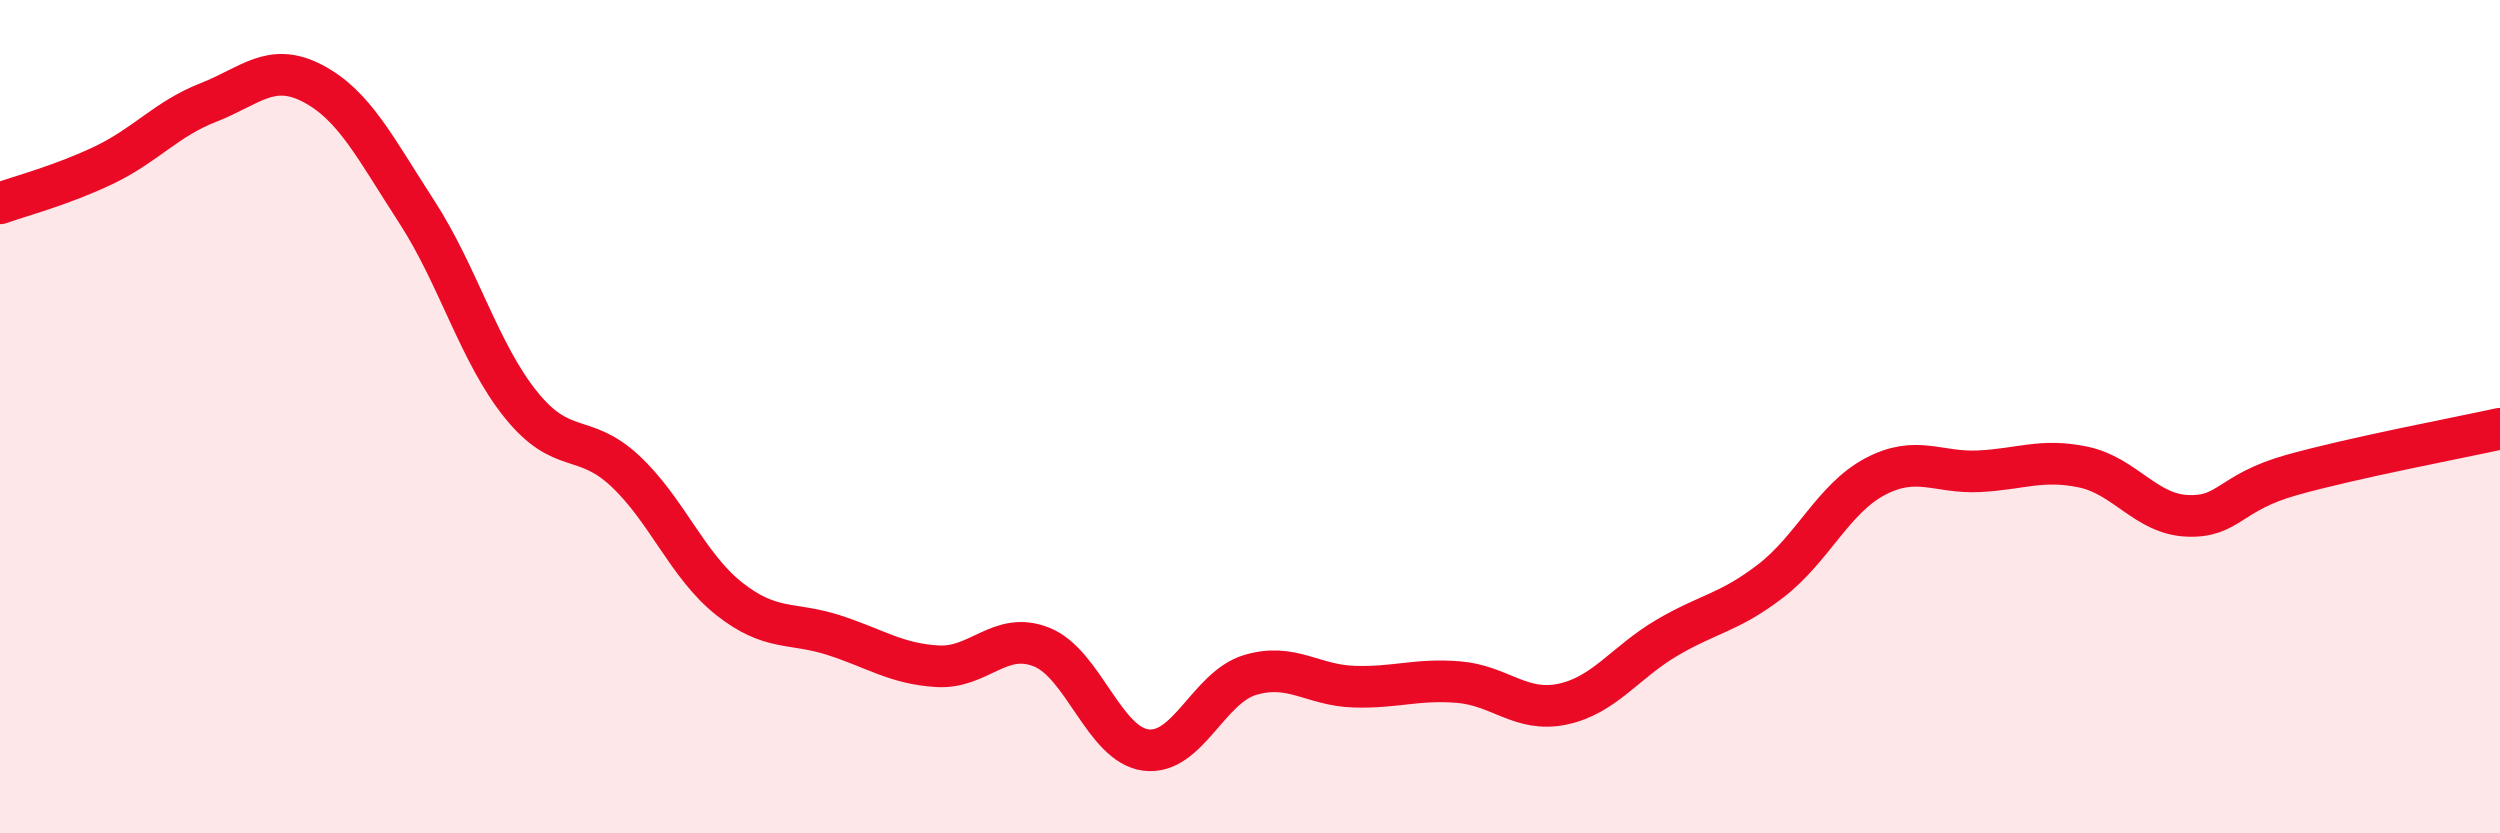 
    <svg width="60" height="20" viewBox="0 0 60 20" xmlns="http://www.w3.org/2000/svg">
      <path
        d="M 0,4.88 C 0.5,4.7 1.5,4.44 2.5,3.96 C 3.5,3.48 4,2.85 5,2.46 C 6,2.07 6.5,1.48 7.5,2 C 8.5,2.52 9,3.54 10,5.08 C 11,6.62 11.5,8.47 12.5,9.71 C 13.5,10.95 14,10.37 15,11.3 C 16,12.23 16.5,13.58 17.5,14.37 C 18.5,15.16 19,14.92 20,15.24 C 21,15.56 21.5,15.93 22.5,15.99 C 23.5,16.05 24,15.13 25,15.53 C 26,15.93 26.5,17.87 27.5,18 C 28.5,18.13 29,16.5 30,16.2 C 31,15.9 31.5,16.45 32.5,16.48 C 33.5,16.51 34,16.29 35,16.37 C 36,16.45 36.5,17.11 37.5,16.9 C 38.5,16.69 39,15.9 40,15.31 C 41,14.72 41.5,14.71 42.5,13.94 C 43.5,13.17 44,11.97 45,11.44 C 46,10.91 46.5,11.36 47.5,11.31 C 48.5,11.26 49,11 50,11.21 C 51,11.42 51.5,12.34 52.5,12.38 C 53.5,12.42 53.5,11.82 55,11.4 C 56.5,10.98 59,10.51 60,10.29L60 20L0 20Z"
        fill="#EB0A25"
        opacity="0.1"
        stroke-linecap="round"
        stroke-linejoin="round"
      />
      <path
        d="M 0,4.88 C 0.5,4.7 1.5,4.44 2.5,3.96 C 3.5,3.48 4,2.85 5,2.46 C 6,2.07 6.5,1.48 7.5,2 C 8.5,2.52 9,3.54 10,5.08 C 11,6.62 11.5,8.47 12.5,9.71 C 13.5,10.95 14,10.37 15,11.3 C 16,12.23 16.5,13.58 17.5,14.37 C 18.5,15.16 19,14.92 20,15.24 C 21,15.56 21.5,15.93 22.5,15.99 C 23.5,16.05 24,15.13 25,15.53 C 26,15.93 26.5,17.87 27.5,18 C 28.5,18.13 29,16.5 30,16.2 C 31,15.9 31.5,16.45 32.5,16.48 C 33.5,16.51 34,16.29 35,16.37 C 36,16.45 36.5,17.11 37.5,16.9 C 38.5,16.69 39,15.9 40,15.31 C 41,14.72 41.5,14.71 42.5,13.94 C 43.5,13.17 44,11.97 45,11.44 C 46,10.91 46.5,11.36 47.5,11.31 C 48.5,11.26 49,11 50,11.21 C 51,11.42 51.5,12.34 52.5,12.38 C 53.5,12.42 53.5,11.82 55,11.4 C 56.5,10.98 59,10.51 60,10.29"
        stroke="#EB0A25"
        stroke-width="1"
        fill="none"
        stroke-linecap="round"
        stroke-linejoin="round"
      />
    </svg>
  